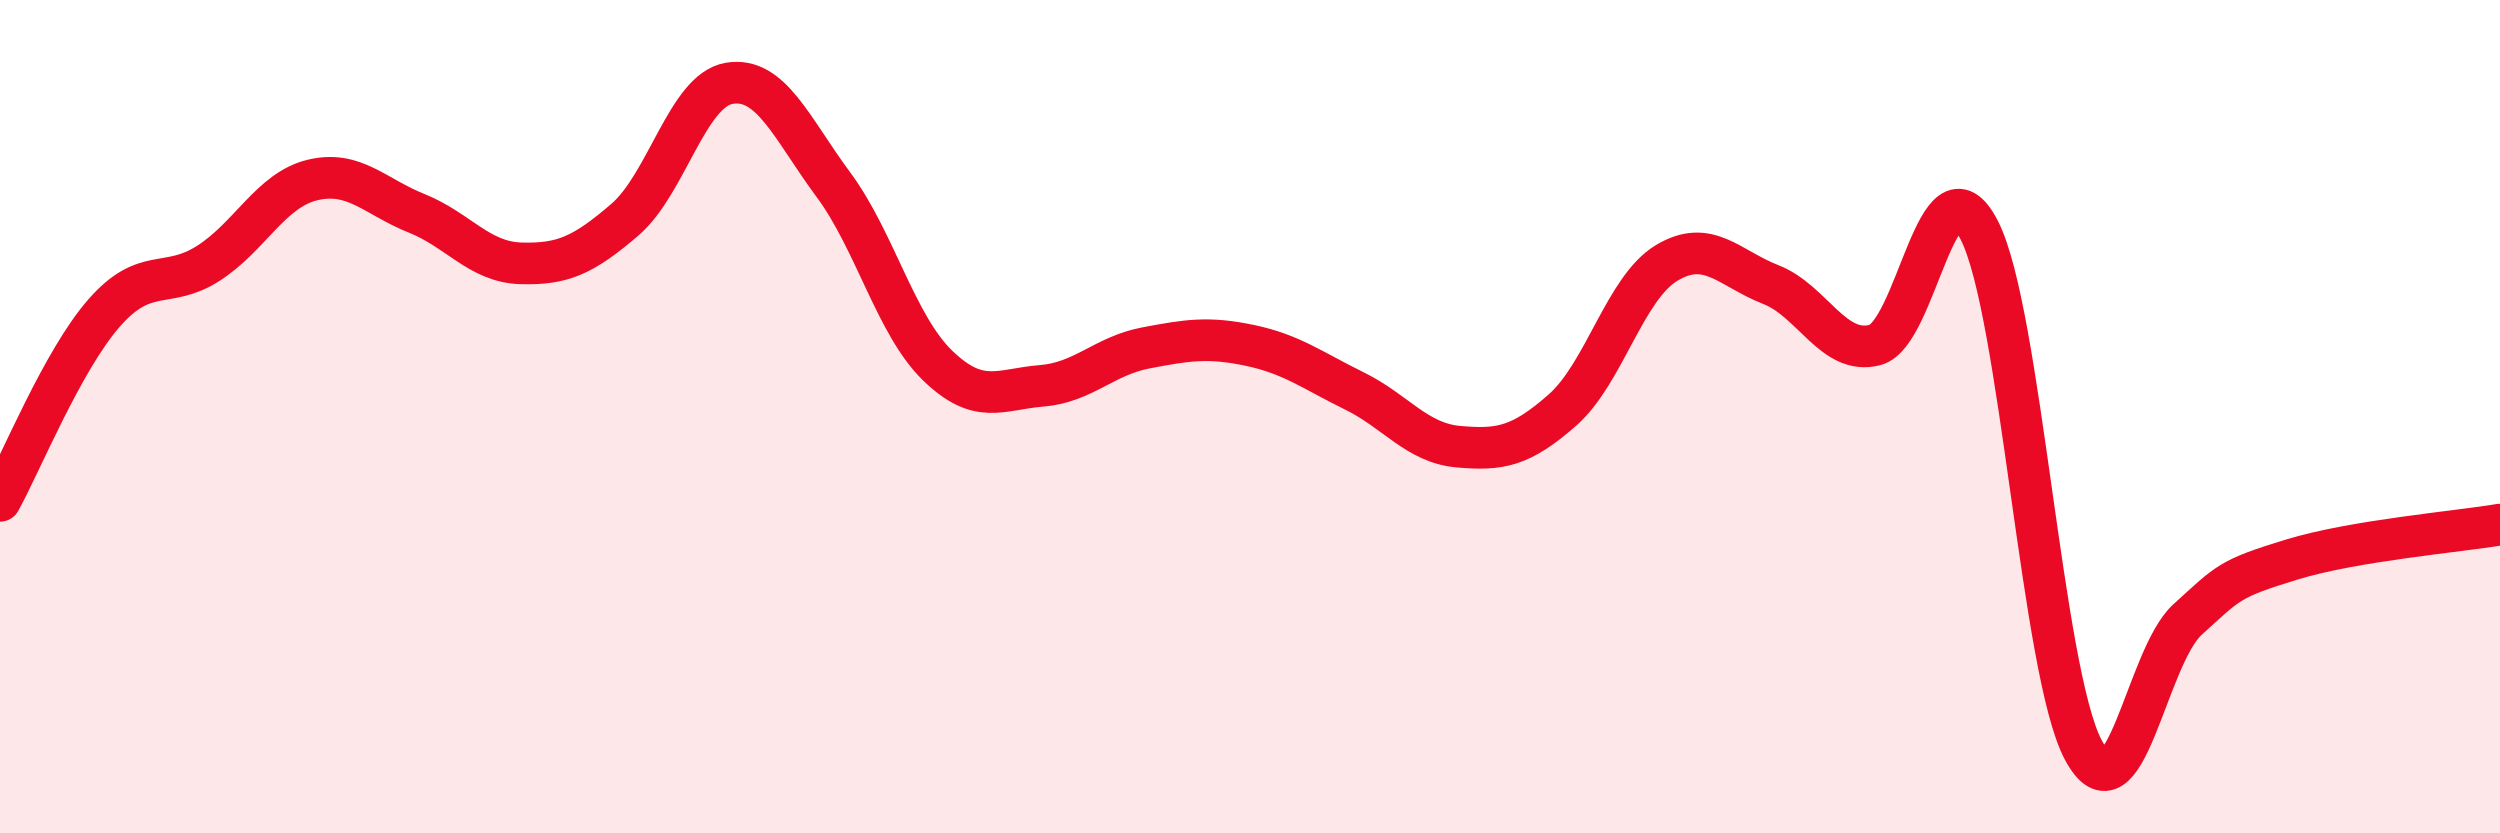 
    <svg width="60" height="20" viewBox="0 0 60 20" xmlns="http://www.w3.org/2000/svg">
      <path
        d="M 0,12.02 C 0.5,11.12 1.5,8.65 2.5,7.51 C 3.5,6.37 4,6.96 5,6.32 C 6,5.68 6.5,4.56 7.5,4.32 C 8.5,4.08 9,4.72 10,5.12 C 11,5.52 11.5,6.29 12.5,6.32 C 13.5,6.35 14,6.13 15,5.27 C 16,4.41 16.5,2.17 17.5,2 C 18.5,1.83 19,3.08 20,4.43 C 21,5.78 21.5,7.8 22.5,8.77 C 23.5,9.74 24,9.34 25,9.26 C 26,9.18 26.5,8.54 27.5,8.35 C 28.5,8.16 29,8.08 30,8.29 C 31,8.5 31.5,8.89 32.5,9.38 C 33.5,9.87 34,10.63 35,10.72 C 36,10.81 36.5,10.72 37.5,9.84 C 38.5,8.96 39,6.91 40,6.31 C 41,5.71 41.5,6.44 42.5,6.83 C 43.5,7.22 44,8.54 45,8.28 C 46,8.02 46.5,3.58 47.5,5.52 C 48.5,7.46 49,16.13 50,18 C 51,19.87 51.5,15.78 52.5,14.87 C 53.5,13.96 53.5,13.89 55,13.43 C 56.5,12.97 59,12.76 60,12.59L60 20L0 20Z"
        fill="#EB0A25"
        opacity="0.1"
        stroke-linecap="round"
        stroke-linejoin="round"
      />
      <path
        d="M 0,12.02 C 0.5,11.12 1.5,8.65 2.5,7.51 C 3.5,6.37 4,6.96 5,6.32 C 6,5.68 6.5,4.56 7.5,4.32 C 8.5,4.08 9,4.72 10,5.12 C 11,5.52 11.5,6.29 12.5,6.32 C 13.5,6.35 14,6.13 15,5.27 C 16,4.41 16.5,2.17 17.5,2 C 18.5,1.83 19,3.08 20,4.43 C 21,5.78 21.5,7.8 22.5,8.77 C 23.5,9.74 24,9.34 25,9.26 C 26,9.18 26.5,8.54 27.5,8.35 C 28.5,8.16 29,8.08 30,8.29 C 31,8.5 31.5,8.89 32.5,9.38 C 33.5,9.87 34,10.63 35,10.72 C 36,10.81 36.5,10.72 37.5,9.84 C 38.5,8.96 39,6.91 40,6.31 C 41,5.71 41.5,6.44 42.5,6.83 C 43.5,7.22 44,8.54 45,8.28 C 46,8.02 46.5,3.58 47.5,5.52 C 48.5,7.46 49,16.13 50,18 C 51,19.87 51.5,15.78 52.5,14.87 C 53.5,13.96 53.5,13.89 55,13.43 C 56.5,12.97 59,12.76 60,12.59"
        stroke="#EB0A25"
        stroke-width="1"
        fill="none"
        stroke-linecap="round"
        stroke-linejoin="round"
      />
    </svg>
  